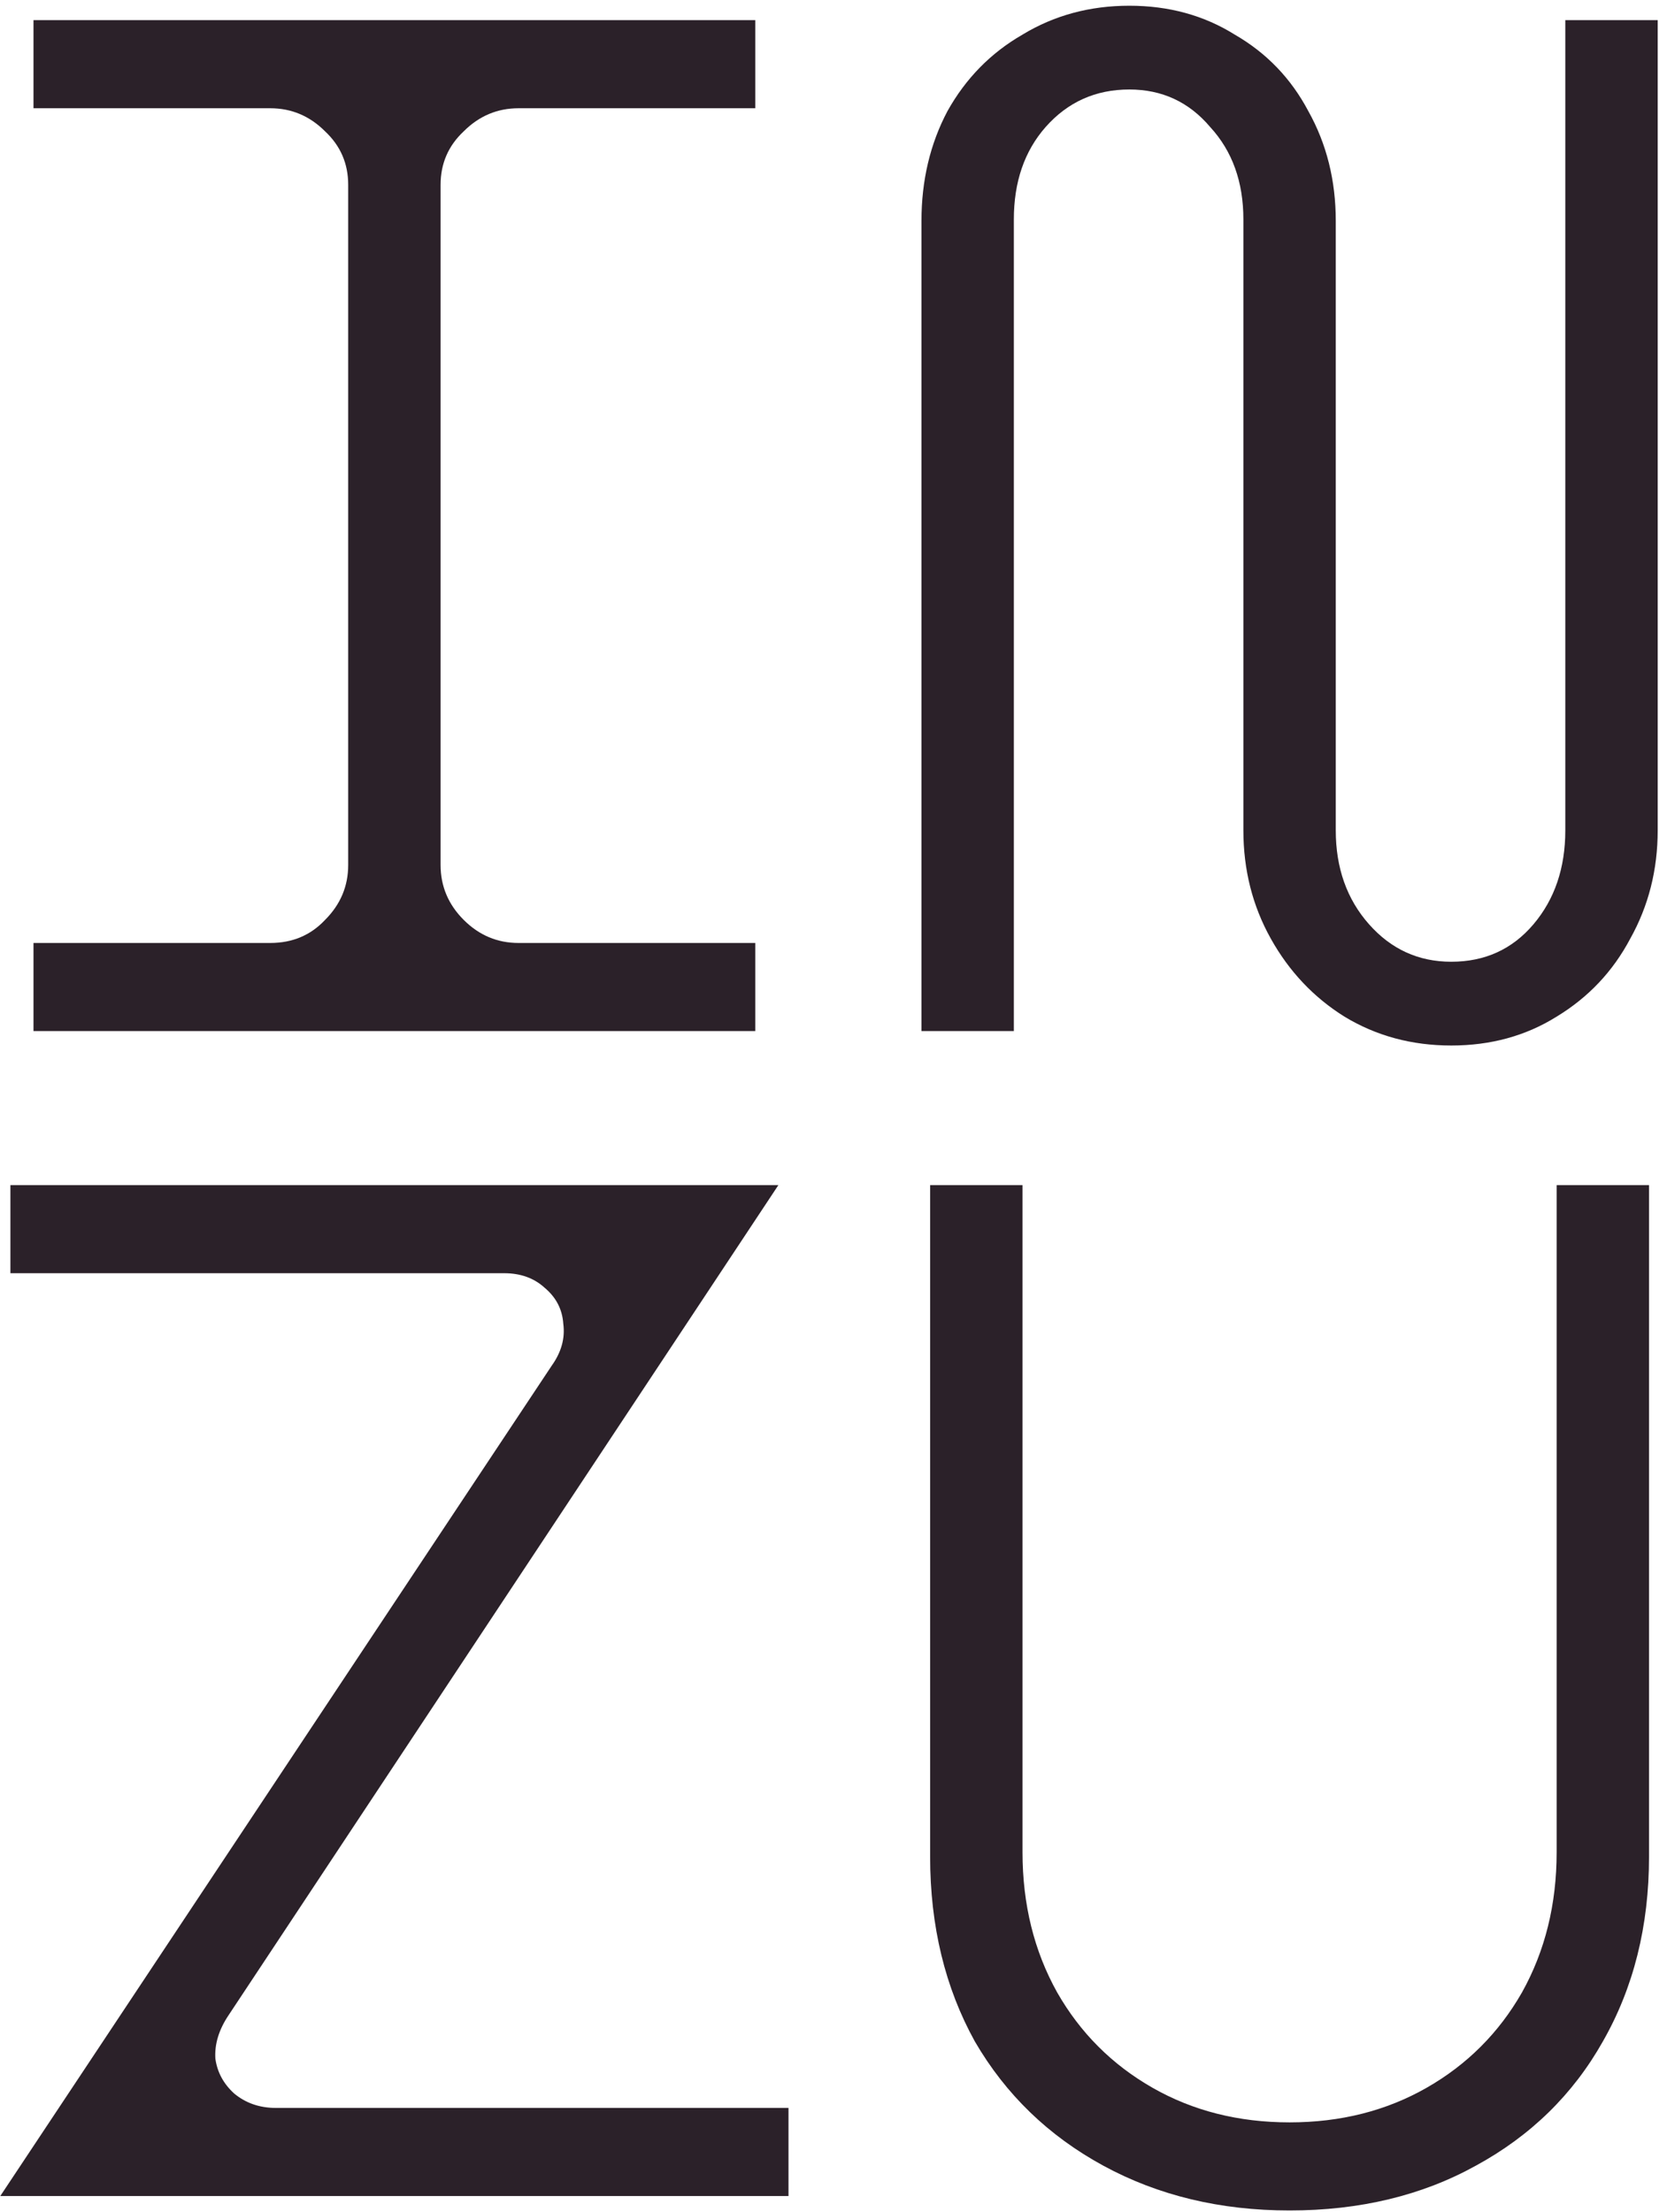 <svg xmlns="http://www.w3.org/2000/svg" fill="none" viewBox="0 0 144 191" height="191" width="144">
<path fill="#2B2129" d="M111.397 190.869C105.411 190.869 100.049 189.581 95.311 187.004C90.572 184.427 86.873 180.852 84.212 176.279C81.635 171.624 80.347 166.303 80.347 160.318V102.332H88.328V159.944C88.328 164.433 89.325 168.465 91.32 172.04C93.316 175.531 96.059 178.275 99.55 180.27C103.042 182.265 106.991 183.263 111.397 183.263C115.803 183.263 119.752 182.265 123.244 180.27C126.735 178.275 129.479 175.531 131.474 172.04C133.469 168.465 134.467 164.433 134.467 159.944V102.332H142.447V160.318C142.447 166.303 141.117 171.624 138.457 176.279C135.88 180.852 132.222 184.427 127.483 187.004C122.828 189.581 117.466 190.869 111.397 190.869Z"></path>
<path fill="#2B2129" d="M47.661 117.92C48.492 116.756 48.825 115.55 48.658 114.303C48.575 113.056 48.035 112.017 47.037 111.186C46.123 110.355 44.959 109.939 43.546 109.939H0.898V102.332H67.239L19.728 174.035C18.897 175.282 18.523 176.529 18.606 177.776C18.772 178.94 19.312 179.937 20.227 180.769C21.224 181.6 22.43 182.016 23.843 182.016H68.112V189.622H0.025L47.661 117.92Z"></path>
<path fill="#2B2129" d="M125.363 90.278C121.955 90.278 118.879 89.447 116.136 87.784C113.475 86.121 111.355 83.877 109.776 81.05C108.196 78.224 107.407 75.106 107.407 71.698V18.95C107.407 15.707 106.451 13.047 104.539 10.969C102.71 8.807 100.382 7.727 97.555 7.727C94.646 7.727 92.235 8.807 90.323 10.969C88.494 13.047 87.579 15.707 87.579 18.95V89.031H79.599V19.074C79.599 15.583 80.347 12.424 81.843 9.597C83.423 6.77 85.584 4.567 88.328 2.988C91.071 1.325 94.147 0.494 97.555 0.494C100.964 0.494 103.998 1.325 106.658 2.988C109.402 4.567 111.522 6.77 113.018 9.597C114.598 12.424 115.387 15.583 115.387 19.074V71.698C115.387 74.94 116.343 77.642 118.256 79.803C120.168 81.965 122.537 83.045 125.363 83.045C128.273 83.045 130.642 81.965 132.471 79.803C134.3 77.642 135.215 74.94 135.215 71.698V1.741H143.196V71.698C143.196 75.106 142.406 78.224 140.826 81.05C139.33 83.877 137.21 86.121 134.467 87.784C131.806 89.447 128.772 90.278 125.363 90.278Z"></path>
<path fill="#2B2129" d="M2.893 89.031V81.424H23.344C25.256 81.424 26.836 80.759 28.083 79.429C29.413 78.099 30.078 76.519 30.078 74.69V15.957C30.078 14.128 29.413 12.59 28.083 11.343C26.753 10.012 25.173 9.347 23.344 9.347H2.893V1.741H65.243V9.347H44.793C42.964 9.347 41.384 10.012 40.054 11.343C38.724 12.59 38.059 14.128 38.059 15.957V74.69C38.059 76.519 38.724 78.099 40.054 79.429C41.384 80.759 42.964 81.424 44.793 81.424H65.243V89.031H2.893Z"></path>
</svg>

